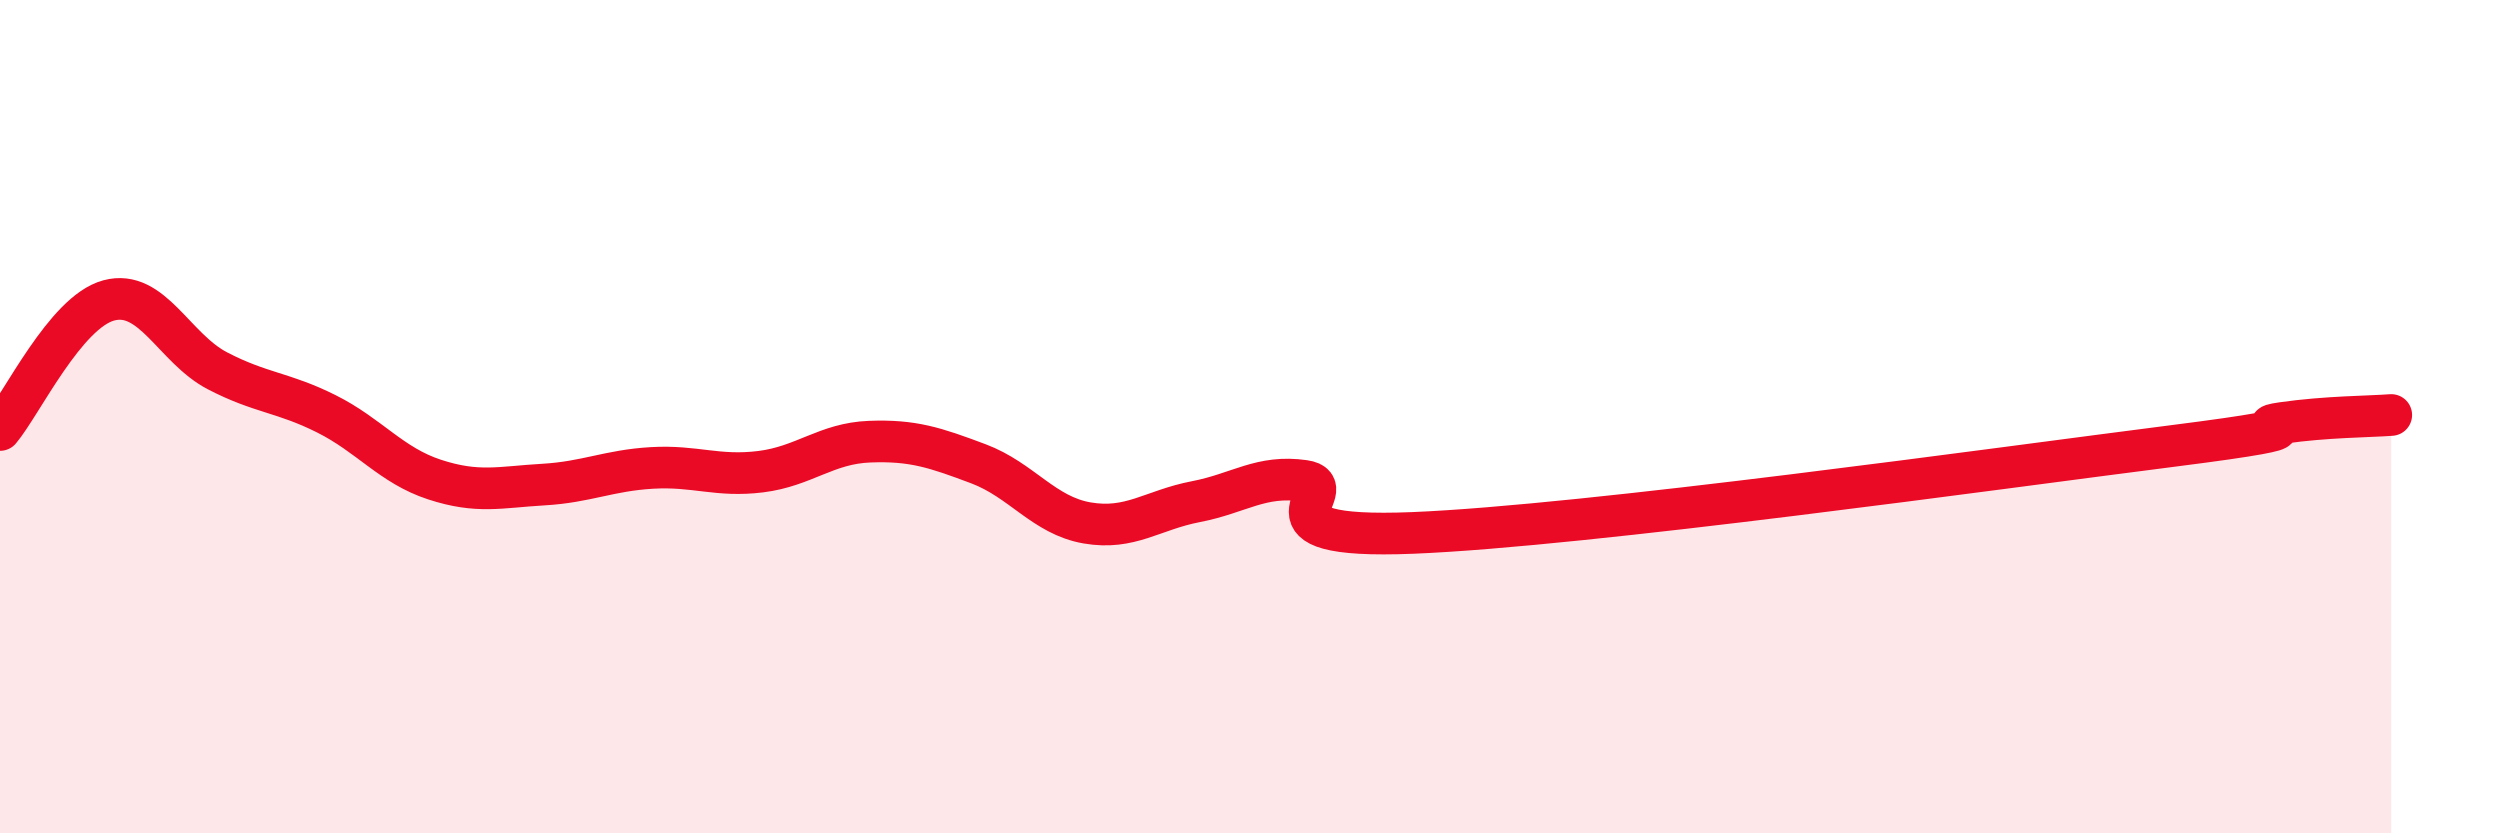 
    <svg width="60" height="20" viewBox="0 0 60 20" xmlns="http://www.w3.org/2000/svg">
      <path
        d="M 0,10.32 C 0.52,9.7 1.57,7.49 2.61,7.21 C 3.65,6.93 4.18,8.36 5.22,8.9 C 6.26,9.44 6.79,9.41 7.83,9.93 C 8.87,10.45 9.39,11.17 10.43,11.51 C 11.47,11.85 12,11.69 13.04,11.63 C 14.08,11.57 14.61,11.29 15.65,11.23 C 16.69,11.17 17.22,11.45 18.26,11.32 C 19.3,11.19 19.83,10.64 20.87,10.6 C 21.91,10.56 22.44,10.74 23.48,11.13 C 24.52,11.52 25.05,12.37 26.09,12.55 C 27.13,12.73 27.66,12.24 28.7,12.04 C 29.74,11.84 30.26,11.39 31.3,11.54 C 32.34,11.69 29.74,12.96 33.91,12.79 C 38.08,12.62 48,11.23 52.17,10.7 C 56.34,10.17 53.74,10.3 54.78,10.15 C 55.82,10 56.87,10 57.39,9.96L57.39 20L0 20Z"
        fill="#EB0A25"
        opacity="0.1"
        stroke-linecap="round"
        stroke-linejoin="round"
      />
      <path
        d="M 0,10.32 C 0.52,9.7 1.57,7.49 2.61,7.21 C 3.65,6.93 4.18,8.36 5.22,8.9 C 6.26,9.44 6.79,9.41 7.83,9.93 C 8.87,10.45 9.39,11.17 10.43,11.51 C 11.47,11.85 12,11.69 13.04,11.63 C 14.08,11.57 14.61,11.29 15.65,11.23 C 16.69,11.17 17.22,11.45 18.26,11.32 C 19.3,11.19 19.83,10.64 20.87,10.6 C 21.91,10.56 22.44,10.74 23.48,11.13 C 24.52,11.52 25.05,12.37 26.09,12.55 C 27.13,12.73 27.66,12.24 28.7,12.04 C 29.74,11.84 30.26,11.39 31.3,11.54 C 32.34,11.69 29.74,12.96 33.91,12.79 C 38.08,12.62 48,11.23 52.17,10.7 C 56.34,10.17 53.74,10.3 54.78,10.15 C 55.82,10 56.87,10 57.39,9.96"
        stroke="#EB0A25"
        stroke-width="1"
        fill="none"
        stroke-linecap="round"
        stroke-linejoin="round"
      />
    </svg>
  